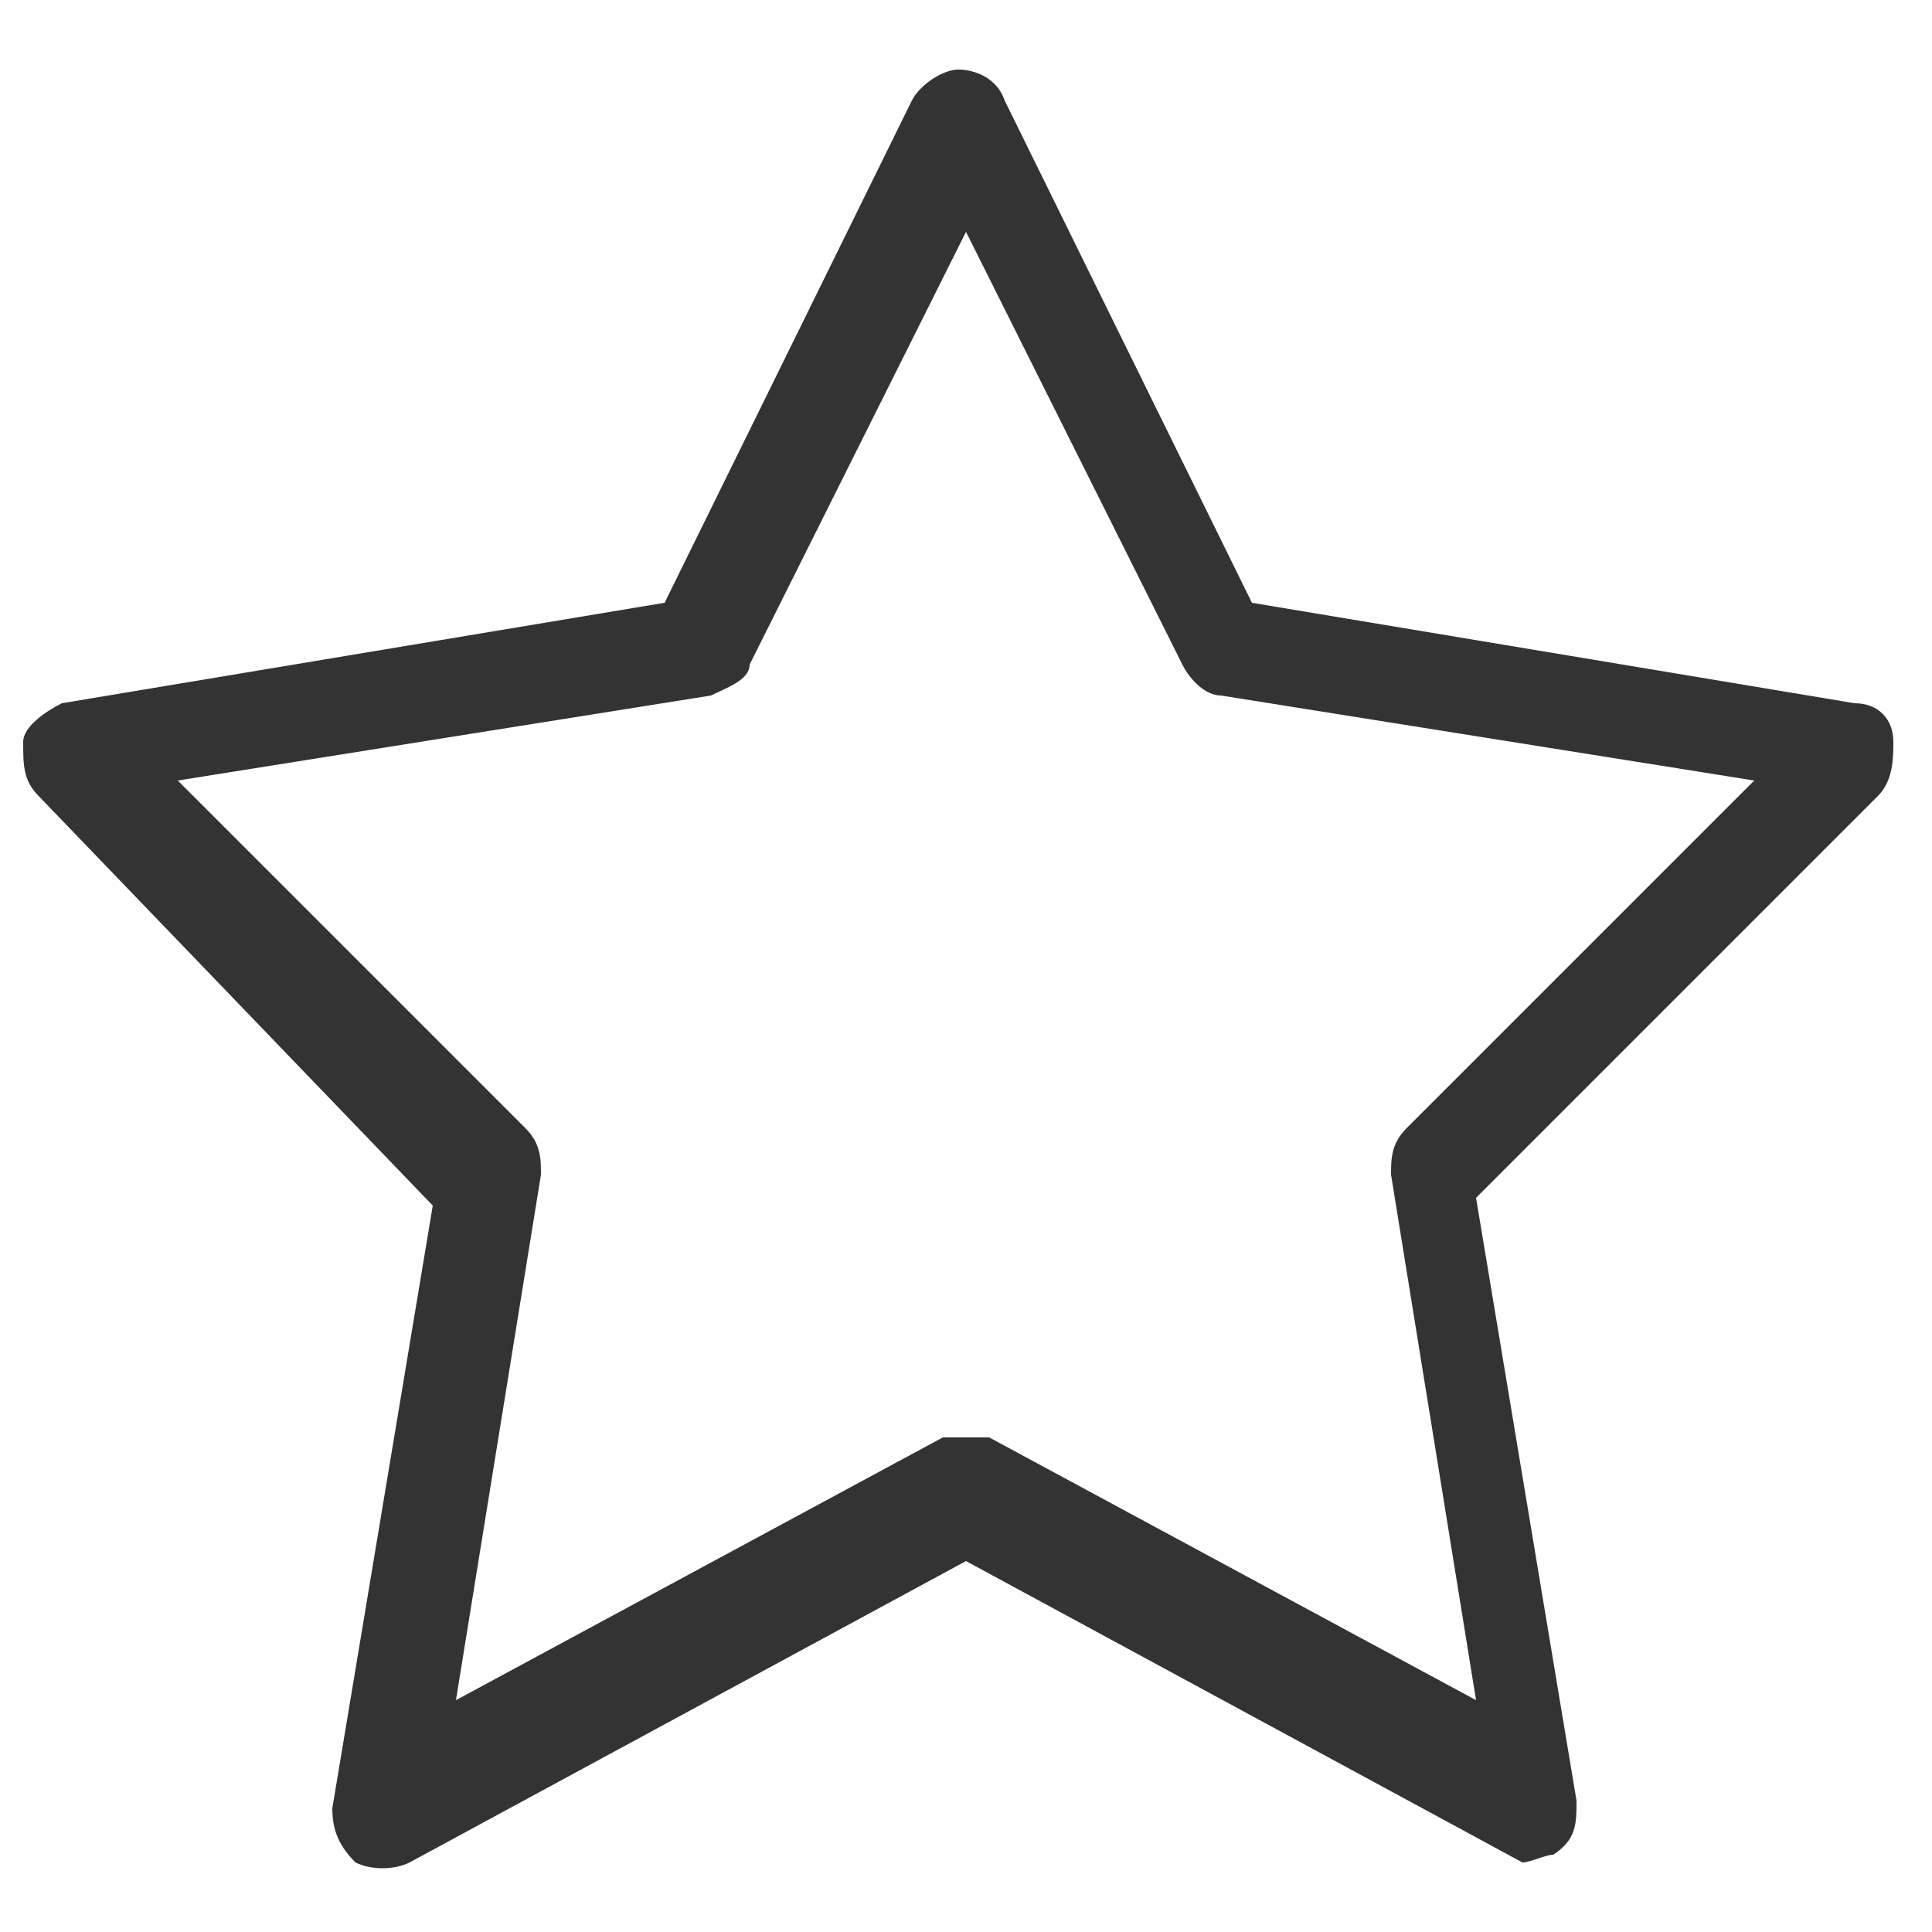 <?xml version="1.0" encoding="UTF-8"?>
<svg id="Layer_1" xmlns="http://www.w3.org/2000/svg" version="1.1" viewBox="0 0 25 25">
  <!-- Generator: Adobe Illustrator 29.1.0, SVG Export Plug-In . SVG Version: 2.1.0 Build 142)  -->
  <defs>
    <style>
      .st0 {
        fill: #333;
      }
    </style>
  </defs>
  <path class="st0" d="M20,24.1c-.1,0-.2,0-.3,0l-7.2-3.9-7.2,3.9c-.2.1-.5.1-.7,0-.2-.2-.3-.4-.3-.7l1.3-7.8L.5,10.3c-.2-.2-.2-.4-.2-.7,0-.2.3-.4.5-.5l7.8-1.3,3.2-6.5c.1-.2.4-.4.6-.4s.5.1.6.4l3.2,6.5,7.8,1.3c.3,0,.5.2.5.5,0,.2,0,.5-.2.7l-5.2,5.2,1.3,7.8c0,.3,0,.5-.3.7-.1,0-.3.1-.4.1ZM12.5,18.6c.1,0,.2,0,.3,0l6.3,3.4-1.1-6.8c0-.2,0-.4.2-.6l4.5-4.5-6.9-1.1c-.2,0-.4-.2-.5-.4l-2.8-5.6-2.8,5.6c0,.2-.3.3-.5.4l-6.9,1.1,4.5,4.5c.2.2.2.4.2.6l-1.1,6.8,6.3-3.4c.1,0,.2,0,.3,0Z"/>
</svg>